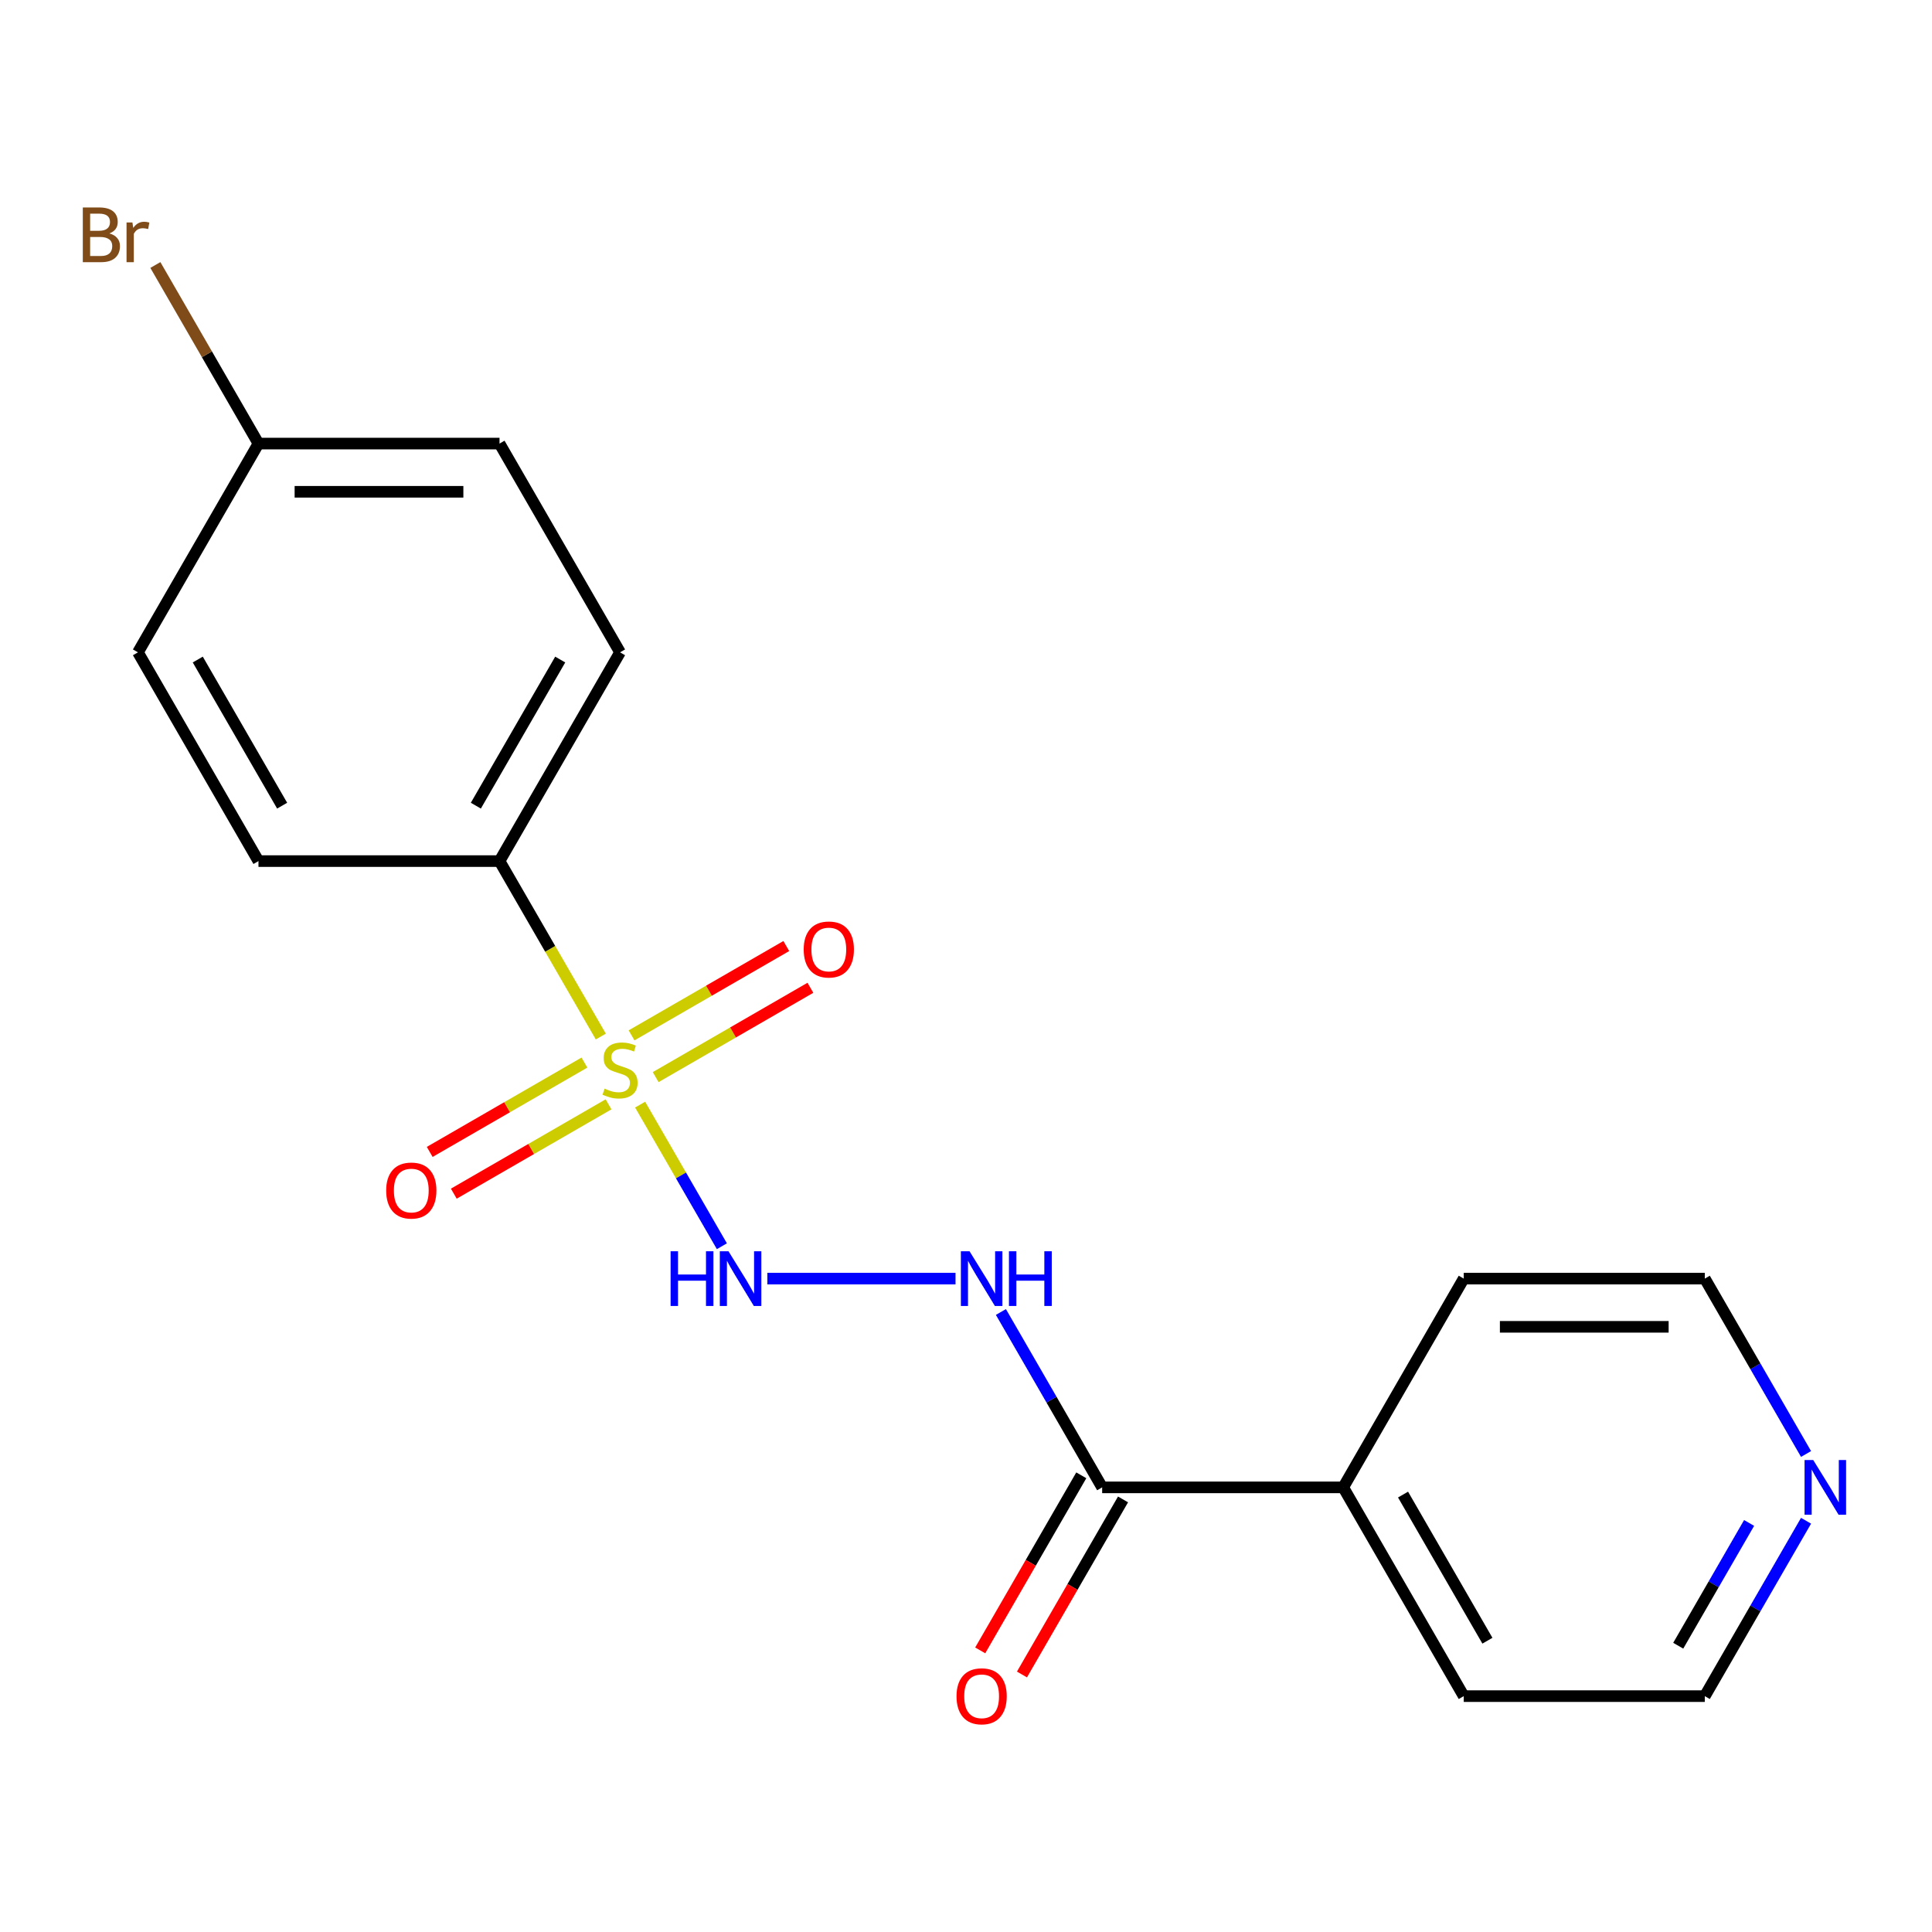 <?xml version='1.0' encoding='iso-8859-1'?>
<svg version='1.1' baseProfile='full'
              xmlns='http://www.w3.org/2000/svg'
                      xmlns:rdkit='http://www.rdkit.org/xml'
                      xmlns:xlink='http://www.w3.org/1999/xlink'
                  xml:space='preserve'
width='1000px' height='1000px' viewBox='0 0 1000 1000'>
<!-- END OF HEADER -->
<rect style='opacity:1.0;fill:#FFFFFF;stroke:none' width='1000' height='1000' x='0' y='0'> </rect>
<path class='bond-0' d='M 331.329,571.753 L 352.487,608.4' style='fill:none;fill-rule:evenodd;stroke:#CCCC00;stroke-width:6px;stroke-linecap:butt;stroke-linejoin:miter;stroke-opacity:1' />
<path class='bond-0' d='M 352.487,608.4 L 373.645,645.048' style='fill:none;fill-rule:evenodd;stroke:#0000FF;stroke-width:6px;stroke-linecap:butt;stroke-linejoin:miter;stroke-opacity:1' />
<path class='bond-3' d='M 310.984,536.515 L 284.768,491.108' style='fill:none;fill-rule:evenodd;stroke:#CCCC00;stroke-width:6px;stroke-linecap:butt;stroke-linejoin:miter;stroke-opacity:1' />
<path class='bond-3' d='M 284.768,491.108 L 258.552,445.701' style='fill:none;fill-rule:evenodd;stroke:#000000;stroke-width:6px;stroke-linecap:butt;stroke-linejoin:miter;stroke-opacity:1' />
<path class='bond-4' d='M 339.374,557.516 L 379.418,534.397' style='fill:none;fill-rule:evenodd;stroke:#CCCC00;stroke-width:6px;stroke-linecap:butt;stroke-linejoin:miter;stroke-opacity:1' />
<path class='bond-4' d='M 379.418,534.397 L 419.461,511.278' style='fill:none;fill-rule:evenodd;stroke:#FF0000;stroke-width:6px;stroke-linecap:butt;stroke-linejoin:miter;stroke-opacity:1' />
<path class='bond-4' d='M 326.898,535.905 L 366.941,512.786' style='fill:none;fill-rule:evenodd;stroke:#CCCC00;stroke-width:6px;stroke-linecap:butt;stroke-linejoin:miter;stroke-opacity:1' />
<path class='bond-4' d='M 366.941,512.786 L 406.984,489.667' style='fill:none;fill-rule:evenodd;stroke:#FF0000;stroke-width:6px;stroke-linecap:butt;stroke-linejoin:miter;stroke-opacity:1' />
<path class='bond-5' d='M 302.499,549.992 L 262.456,573.111' style='fill:none;fill-rule:evenodd;stroke:#CCCC00;stroke-width:6px;stroke-linecap:butt;stroke-linejoin:miter;stroke-opacity:1' />
<path class='bond-5' d='M 262.456,573.111 L 222.412,596.23' style='fill:none;fill-rule:evenodd;stroke:#FF0000;stroke-width:6px;stroke-linecap:butt;stroke-linejoin:miter;stroke-opacity:1' />
<path class='bond-5' d='M 314.976,571.602 L 274.933,594.722' style='fill:none;fill-rule:evenodd;stroke:#CCCC00;stroke-width:6px;stroke-linecap:butt;stroke-linejoin:miter;stroke-opacity:1' />
<path class='bond-5' d='M 274.933,594.722 L 234.889,617.841' style='fill:none;fill-rule:evenodd;stroke:#FF0000;stroke-width:6px;stroke-linecap:butt;stroke-linejoin:miter;stroke-opacity:1' />
<path class='bond-1' d='M 397.181,661.807 L 494.578,661.807' style='fill:none;fill-rule:evenodd;stroke:#0000FF;stroke-width:6px;stroke-linecap:butt;stroke-linejoin:miter;stroke-opacity:1' />
<path class='bond-2' d='M 518.067,679.086 L 544.271,724.473' style='fill:none;fill-rule:evenodd;stroke:#0000FF;stroke-width:6px;stroke-linecap:butt;stroke-linejoin:miter;stroke-opacity:1' />
<path class='bond-2' d='M 544.271,724.473 L 570.475,769.86' style='fill:none;fill-rule:evenodd;stroke:#000000;stroke-width:6px;stroke-linecap:butt;stroke-linejoin:miter;stroke-opacity:1' />
<path class='bond-6' d='M 559.67,763.622 L 533.512,808.929' style='fill:none;fill-rule:evenodd;stroke:#000000;stroke-width:6px;stroke-linecap:butt;stroke-linejoin:miter;stroke-opacity:1' />
<path class='bond-6' d='M 533.512,808.929 L 507.354,854.236' style='fill:none;fill-rule:evenodd;stroke:#FF0000;stroke-width:6px;stroke-linecap:butt;stroke-linejoin:miter;stroke-opacity:1' />
<path class='bond-6' d='M 581.28,776.099 L 555.122,821.406' style='fill:none;fill-rule:evenodd;stroke:#000000;stroke-width:6px;stroke-linecap:butt;stroke-linejoin:miter;stroke-opacity:1' />
<path class='bond-6' d='M 555.122,821.406 L 528.964,866.713' style='fill:none;fill-rule:evenodd;stroke:#FF0000;stroke-width:6px;stroke-linecap:butt;stroke-linejoin:miter;stroke-opacity:1' />
<path class='bond-8' d='M 570.475,769.86 L 695.244,769.86' style='fill:none;fill-rule:evenodd;stroke:#000000;stroke-width:6px;stroke-linecap:butt;stroke-linejoin:miter;stroke-opacity:1' />
<path class='bond-9' d='M 258.552,445.701 L 320.937,337.647' style='fill:none;fill-rule:evenodd;stroke:#000000;stroke-width:6px;stroke-linecap:butt;stroke-linejoin:miter;stroke-opacity:1' />
<path class='bond-9' d='M 246.299,417.016 L 289.968,341.379' style='fill:none;fill-rule:evenodd;stroke:#000000;stroke-width:6px;stroke-linecap:butt;stroke-linejoin:miter;stroke-opacity:1' />
<path class='bond-10' d='M 258.552,445.701 L 133.783,445.701' style='fill:none;fill-rule:evenodd;stroke:#000000;stroke-width:6px;stroke-linecap:butt;stroke-linejoin:miter;stroke-opacity:1' />
<path class='bond-7' d='M 934.806,787.14 L 908.602,832.527' style='fill:none;fill-rule:evenodd;stroke:#0000FF;stroke-width:6px;stroke-linecap:butt;stroke-linejoin:miter;stroke-opacity:1' />
<path class='bond-7' d='M 908.602,832.527 L 882.398,877.914' style='fill:none;fill-rule:evenodd;stroke:#000000;stroke-width:6px;stroke-linecap:butt;stroke-linejoin:miter;stroke-opacity:1' />
<path class='bond-7' d='M 905.334,788.279 L 886.991,820.05' style='fill:none;fill-rule:evenodd;stroke:#0000FF;stroke-width:6px;stroke-linecap:butt;stroke-linejoin:miter;stroke-opacity:1' />
<path class='bond-7' d='M 886.991,820.05 L 868.648,851.821' style='fill:none;fill-rule:evenodd;stroke:#000000;stroke-width:6px;stroke-linecap:butt;stroke-linejoin:miter;stroke-opacity:1' />
<path class='bond-20' d='M 934.806,752.581 L 908.602,707.194' style='fill:none;fill-rule:evenodd;stroke:#0000FF;stroke-width:6px;stroke-linecap:butt;stroke-linejoin:miter;stroke-opacity:1' />
<path class='bond-20' d='M 908.602,707.194 L 882.398,661.807' style='fill:none;fill-rule:evenodd;stroke:#000000;stroke-width:6px;stroke-linecap:butt;stroke-linejoin:miter;stroke-opacity:1' />
<path class='bond-17' d='M 695.244,769.86 L 757.629,661.807' style='fill:none;fill-rule:evenodd;stroke:#000000;stroke-width:6px;stroke-linecap:butt;stroke-linejoin:miter;stroke-opacity:1' />
<path class='bond-18' d='M 695.244,769.86 L 757.629,877.914' style='fill:none;fill-rule:evenodd;stroke:#000000;stroke-width:6px;stroke-linecap:butt;stroke-linejoin:miter;stroke-opacity:1' />
<path class='bond-18' d='M 726.212,773.591 L 769.882,849.229' style='fill:none;fill-rule:evenodd;stroke:#000000;stroke-width:6px;stroke-linecap:butt;stroke-linejoin:miter;stroke-opacity:1' />
<path class='bond-12' d='M 320.937,337.647 L 258.552,229.594' style='fill:none;fill-rule:evenodd;stroke:#000000;stroke-width:6px;stroke-linecap:butt;stroke-linejoin:miter;stroke-opacity:1' />
<path class='bond-13' d='M 133.783,445.701 L 71.398,337.647' style='fill:none;fill-rule:evenodd;stroke:#000000;stroke-width:6px;stroke-linecap:butt;stroke-linejoin:miter;stroke-opacity:1' />
<path class='bond-13' d='M 146.036,417.016 L 102.367,341.379' style='fill:none;fill-rule:evenodd;stroke:#000000;stroke-width:6px;stroke-linecap:butt;stroke-linejoin:miter;stroke-opacity:1' />
<path class='bond-11' d='M 133.783,229.594 L 71.398,337.647' style='fill:none;fill-rule:evenodd;stroke:#000000;stroke-width:6px;stroke-linecap:butt;stroke-linejoin:miter;stroke-opacity:1' />
<path class='bond-14' d='M 133.783,229.594 L 107.1,183.378' style='fill:none;fill-rule:evenodd;stroke:#000000;stroke-width:6px;stroke-linecap:butt;stroke-linejoin:miter;stroke-opacity:1' />
<path class='bond-14' d='M 107.1,183.378 L 80.418,137.163' style='fill:none;fill-rule:evenodd;stroke:#7F4C19;stroke-width:6px;stroke-linecap:butt;stroke-linejoin:miter;stroke-opacity:1' />
<path class='bond-19' d='M 133.783,229.594 L 258.552,229.594' style='fill:none;fill-rule:evenodd;stroke:#000000;stroke-width:6px;stroke-linecap:butt;stroke-linejoin:miter;stroke-opacity:1' />
<path class='bond-19' d='M 152.498,254.548 L 239.837,254.548' style='fill:none;fill-rule:evenodd;stroke:#000000;stroke-width:6px;stroke-linecap:butt;stroke-linejoin:miter;stroke-opacity:1' />
<path class='bond-15' d='M 882.398,661.807 L 757.629,661.807' style='fill:none;fill-rule:evenodd;stroke:#000000;stroke-width:6px;stroke-linecap:butt;stroke-linejoin:miter;stroke-opacity:1' />
<path class='bond-15' d='M 863.682,686.761 L 776.344,686.761' style='fill:none;fill-rule:evenodd;stroke:#000000;stroke-width:6px;stroke-linecap:butt;stroke-linejoin:miter;stroke-opacity:1' />
<path class='bond-16' d='M 882.398,877.914 L 757.629,877.914' style='fill:none;fill-rule:evenodd;stroke:#000000;stroke-width:6px;stroke-linecap:butt;stroke-linejoin:miter;stroke-opacity:1' />
<path  class='atom-0' d='M 312.937 563.474
Q 313.257 563.594, 314.577 564.154
Q 315.897 564.714, 317.337 565.074
Q 318.817 565.394, 320.257 565.394
Q 322.937 565.394, 324.497 564.114
Q 326.057 562.794, 326.057 560.514
Q 326.057 558.954, 325.257 557.994
Q 324.497 557.034, 323.297 556.514
Q 322.097 555.994, 320.097 555.394
Q 317.577 554.634, 316.057 553.914
Q 314.577 553.194, 313.497 551.674
Q 312.457 550.154, 312.457 547.594
Q 312.457 544.034, 314.857 541.834
Q 317.297 539.634, 322.097 539.634
Q 325.377 539.634, 329.097 541.194
L 328.177 544.274
Q 324.777 542.874, 322.217 542.874
Q 319.457 542.874, 317.937 544.034
Q 316.417 545.154, 316.457 547.114
Q 316.457 548.634, 317.217 549.554
Q 318.017 550.474, 319.137 550.994
Q 320.297 551.514, 322.217 552.114
Q 324.777 552.914, 326.297 553.714
Q 327.817 554.514, 328.897 556.154
Q 330.017 557.754, 330.017 560.514
Q 330.017 564.434, 327.377 566.554
Q 324.777 568.634, 320.417 568.634
Q 317.897 568.634, 315.977 568.074
Q 314.097 567.554, 311.857 566.634
L 312.937 563.474
' fill='#CCCC00'/>
<path  class='atom-1' d='M 347.101 647.647
L 350.941 647.647
L 350.941 659.687
L 365.421 659.687
L 365.421 647.647
L 369.261 647.647
L 369.261 675.967
L 365.421 675.967
L 365.421 662.887
L 350.941 662.887
L 350.941 675.967
L 347.101 675.967
L 347.101 647.647
' fill='#0000FF'/>
<path  class='atom-1' d='M 377.061 647.647
L 386.341 662.647
Q 387.261 664.127, 388.741 666.807
Q 390.221 669.487, 390.301 669.647
L 390.301 647.647
L 394.061 647.647
L 394.061 675.967
L 390.181 675.967
L 380.221 659.567
Q 379.061 657.647, 377.821 655.447
Q 376.621 653.247, 376.261 652.567
L 376.261 675.967
L 372.581 675.967
L 372.581 647.647
L 377.061 647.647
' fill='#0000FF'/>
<path  class='atom-2' d='M 501.83 647.647
L 511.11 662.647
Q 512.03 664.127, 513.51 666.807
Q 514.99 669.487, 515.07 669.647
L 515.07 647.647
L 518.83 647.647
L 518.83 675.967
L 514.95 675.967
L 504.99 659.567
Q 503.83 657.647, 502.59 655.447
Q 501.39 653.247, 501.03 652.567
L 501.03 675.967
L 497.35 675.967
L 497.35 647.647
L 501.83 647.647
' fill='#0000FF'/>
<path  class='atom-2' d='M 522.23 647.647
L 526.07 647.647
L 526.07 659.687
L 540.55 659.687
L 540.55 647.647
L 544.39 647.647
L 544.39 675.967
L 540.55 675.967
L 540.55 662.887
L 526.07 662.887
L 526.07 675.967
L 522.23 675.967
L 522.23 647.647
' fill='#0000FF'/>
<path  class='atom-5' d='M 415.99 491.449
Q 415.99 484.649, 419.35 480.849
Q 422.71 477.049, 428.99 477.049
Q 435.27 477.049, 438.63 480.849
Q 441.99 484.649, 441.99 491.449
Q 441.99 498.329, 438.59 502.249
Q 435.19 506.129, 428.99 506.129
Q 422.75 506.129, 419.35 502.249
Q 415.99 498.369, 415.99 491.449
M 428.99 502.929
Q 433.31 502.929, 435.63 500.049
Q 437.99 497.129, 437.99 491.449
Q 437.99 485.889, 435.63 483.089
Q 433.31 480.249, 428.99 480.249
Q 424.67 480.249, 422.31 483.049
Q 419.99 485.849, 419.99 491.449
Q 419.99 497.169, 422.31 500.049
Q 424.67 502.929, 428.99 502.929
' fill='#FF0000'/>
<path  class='atom-6' d='M 199.884 616.218
Q 199.884 609.418, 203.244 605.618
Q 206.604 601.818, 212.884 601.818
Q 219.164 601.818, 222.524 605.618
Q 225.884 609.418, 225.884 616.218
Q 225.884 623.098, 222.484 627.018
Q 219.084 630.898, 212.884 630.898
Q 206.644 630.898, 203.244 627.018
Q 199.884 623.138, 199.884 616.218
M 212.884 627.698
Q 217.204 627.698, 219.524 624.818
Q 221.884 621.898, 221.884 616.218
Q 221.884 610.658, 219.524 607.858
Q 217.204 605.018, 212.884 605.018
Q 208.564 605.018, 206.204 607.818
Q 203.884 610.618, 203.884 616.218
Q 203.884 621.938, 206.204 624.818
Q 208.564 627.698, 212.884 627.698
' fill='#FF0000'/>
<path  class='atom-7' d='M 495.09 877.994
Q 495.09 871.194, 498.45 867.394
Q 501.81 863.594, 508.09 863.594
Q 514.37 863.594, 517.73 867.394
Q 521.09 871.194, 521.09 877.994
Q 521.09 884.874, 517.69 888.794
Q 514.29 892.674, 508.09 892.674
Q 501.85 892.674, 498.45 888.794
Q 495.09 884.914, 495.09 877.994
M 508.09 889.474
Q 512.41 889.474, 514.73 886.594
Q 517.09 883.674, 517.09 877.994
Q 517.09 872.434, 514.73 869.634
Q 512.41 866.794, 508.09 866.794
Q 503.77 866.794, 501.41 869.594
Q 499.09 872.394, 499.09 877.994
Q 499.09 883.714, 501.41 886.594
Q 503.77 889.474, 508.09 889.474
' fill='#FF0000'/>
<path  class='atom-8' d='M 938.522 755.7
L 947.802 770.7
Q 948.722 772.18, 950.202 774.86
Q 951.682 777.54, 951.762 777.7
L 951.762 755.7
L 955.522 755.7
L 955.522 784.02
L 951.642 784.02
L 941.682 767.62
Q 940.522 765.7, 939.282 763.5
Q 938.082 761.3, 937.722 760.62
L 937.722 784.02
L 934.042 784.02
L 934.042 755.7
L 938.522 755.7
' fill='#0000FF'/>
<path  class='atom-15' d='M 56.618 120.821
Q 59.339 121.581, 60.699 123.261
Q 62.099 124.901, 62.099 127.341
Q 62.099 131.261, 59.578 133.501
Q 57.099 135.701, 52.379 135.701
L 42.858 135.701
L 42.858 107.381
L 51.218 107.381
Q 56.059 107.381, 58.498 109.341
Q 60.938 111.301, 60.938 114.901
Q 60.938 119.181, 56.618 120.821
M 46.658 110.581
L 46.658 119.461
L 51.218 119.461
Q 54.019 119.461, 55.459 118.341
Q 56.938 117.181, 56.938 114.901
Q 56.938 110.581, 51.218 110.581
L 46.658 110.581
M 52.379 132.501
Q 55.139 132.501, 56.618 131.181
Q 58.099 129.861, 58.099 127.341
Q 58.099 125.021, 56.459 123.861
Q 54.858 122.661, 51.779 122.661
L 46.658 122.661
L 46.658 132.501
L 52.379 132.501
' fill='#7F4C19'/>
<path  class='atom-15' d='M 68.538 115.141
L 68.978 117.981
Q 71.138 114.781, 74.659 114.781
Q 75.778 114.781, 77.299 115.181
L 76.698 118.541
Q 74.978 118.141, 74.019 118.141
Q 72.338 118.141, 71.219 118.821
Q 70.138 119.461, 69.258 121.021
L 69.258 135.701
L 65.499 135.701
L 65.499 115.141
L 68.538 115.141
' fill='#7F4C19'/>
</svg>
